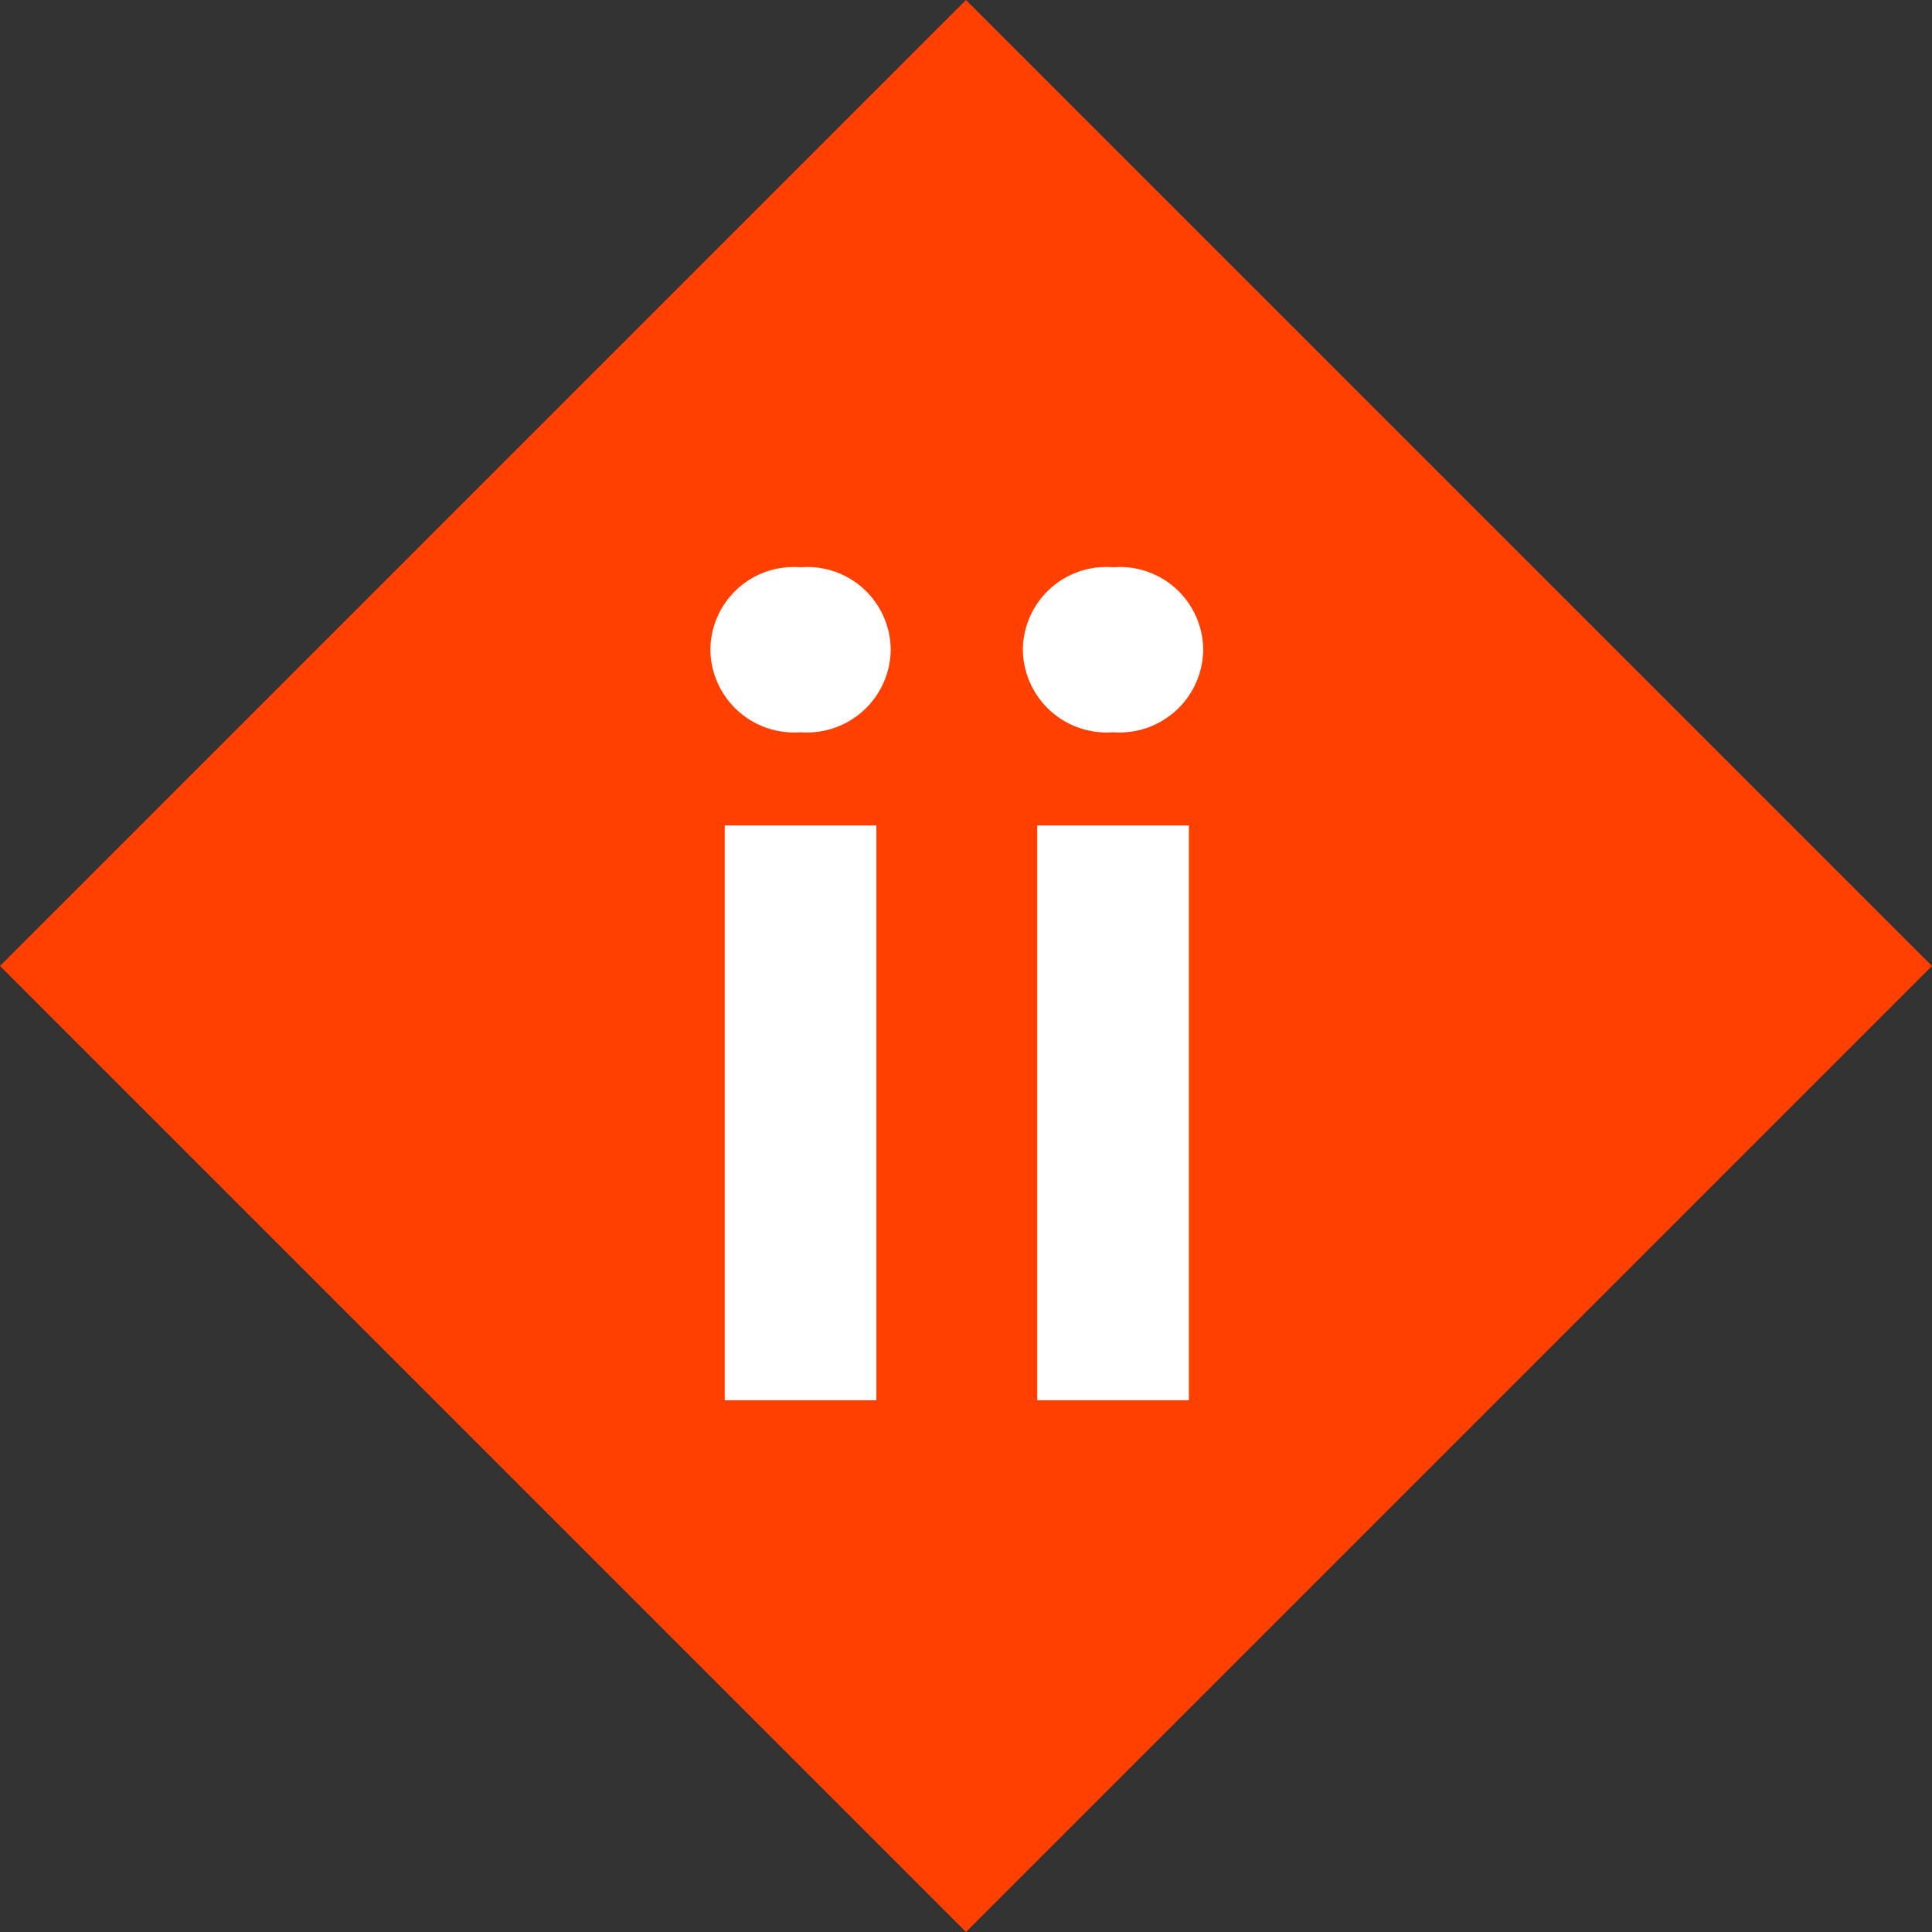 <svg xmlns="http://www.w3.org/2000/svg" width="56.569" height="56.569" viewBox="0 0 56.569 56.569"><rect x="0" y="0" width="56.569" height="56.569" fill="#333333" stroke="none"/><g transform="translate(-773 -2184)"><rect width="40" height="40" transform="translate(801.284 2184) rotate(45)" fill="#ff4000"/><path d="M8.22,0h4.44V-16.83H8.22Zm2.22-19.56a2.451,2.451,0,0,0,2.64-2.4,2.439,2.439,0,0,0-2.64-2.43A2.439,2.439,0,0,0,7.8-21.96,2.451,2.451,0,0,0,10.44-19.56ZM17.37,0h4.44V-16.83H17.37Zm2.22-19.56a2.451,2.451,0,0,0,2.64-2.4,2.439,2.439,0,0,0-2.64-2.43,2.439,2.439,0,0,0-2.64,2.43A2.451,2.451,0,0,0,19.59-19.56Z" transform="translate(786 2225)" fill="#fff"/></g></svg>